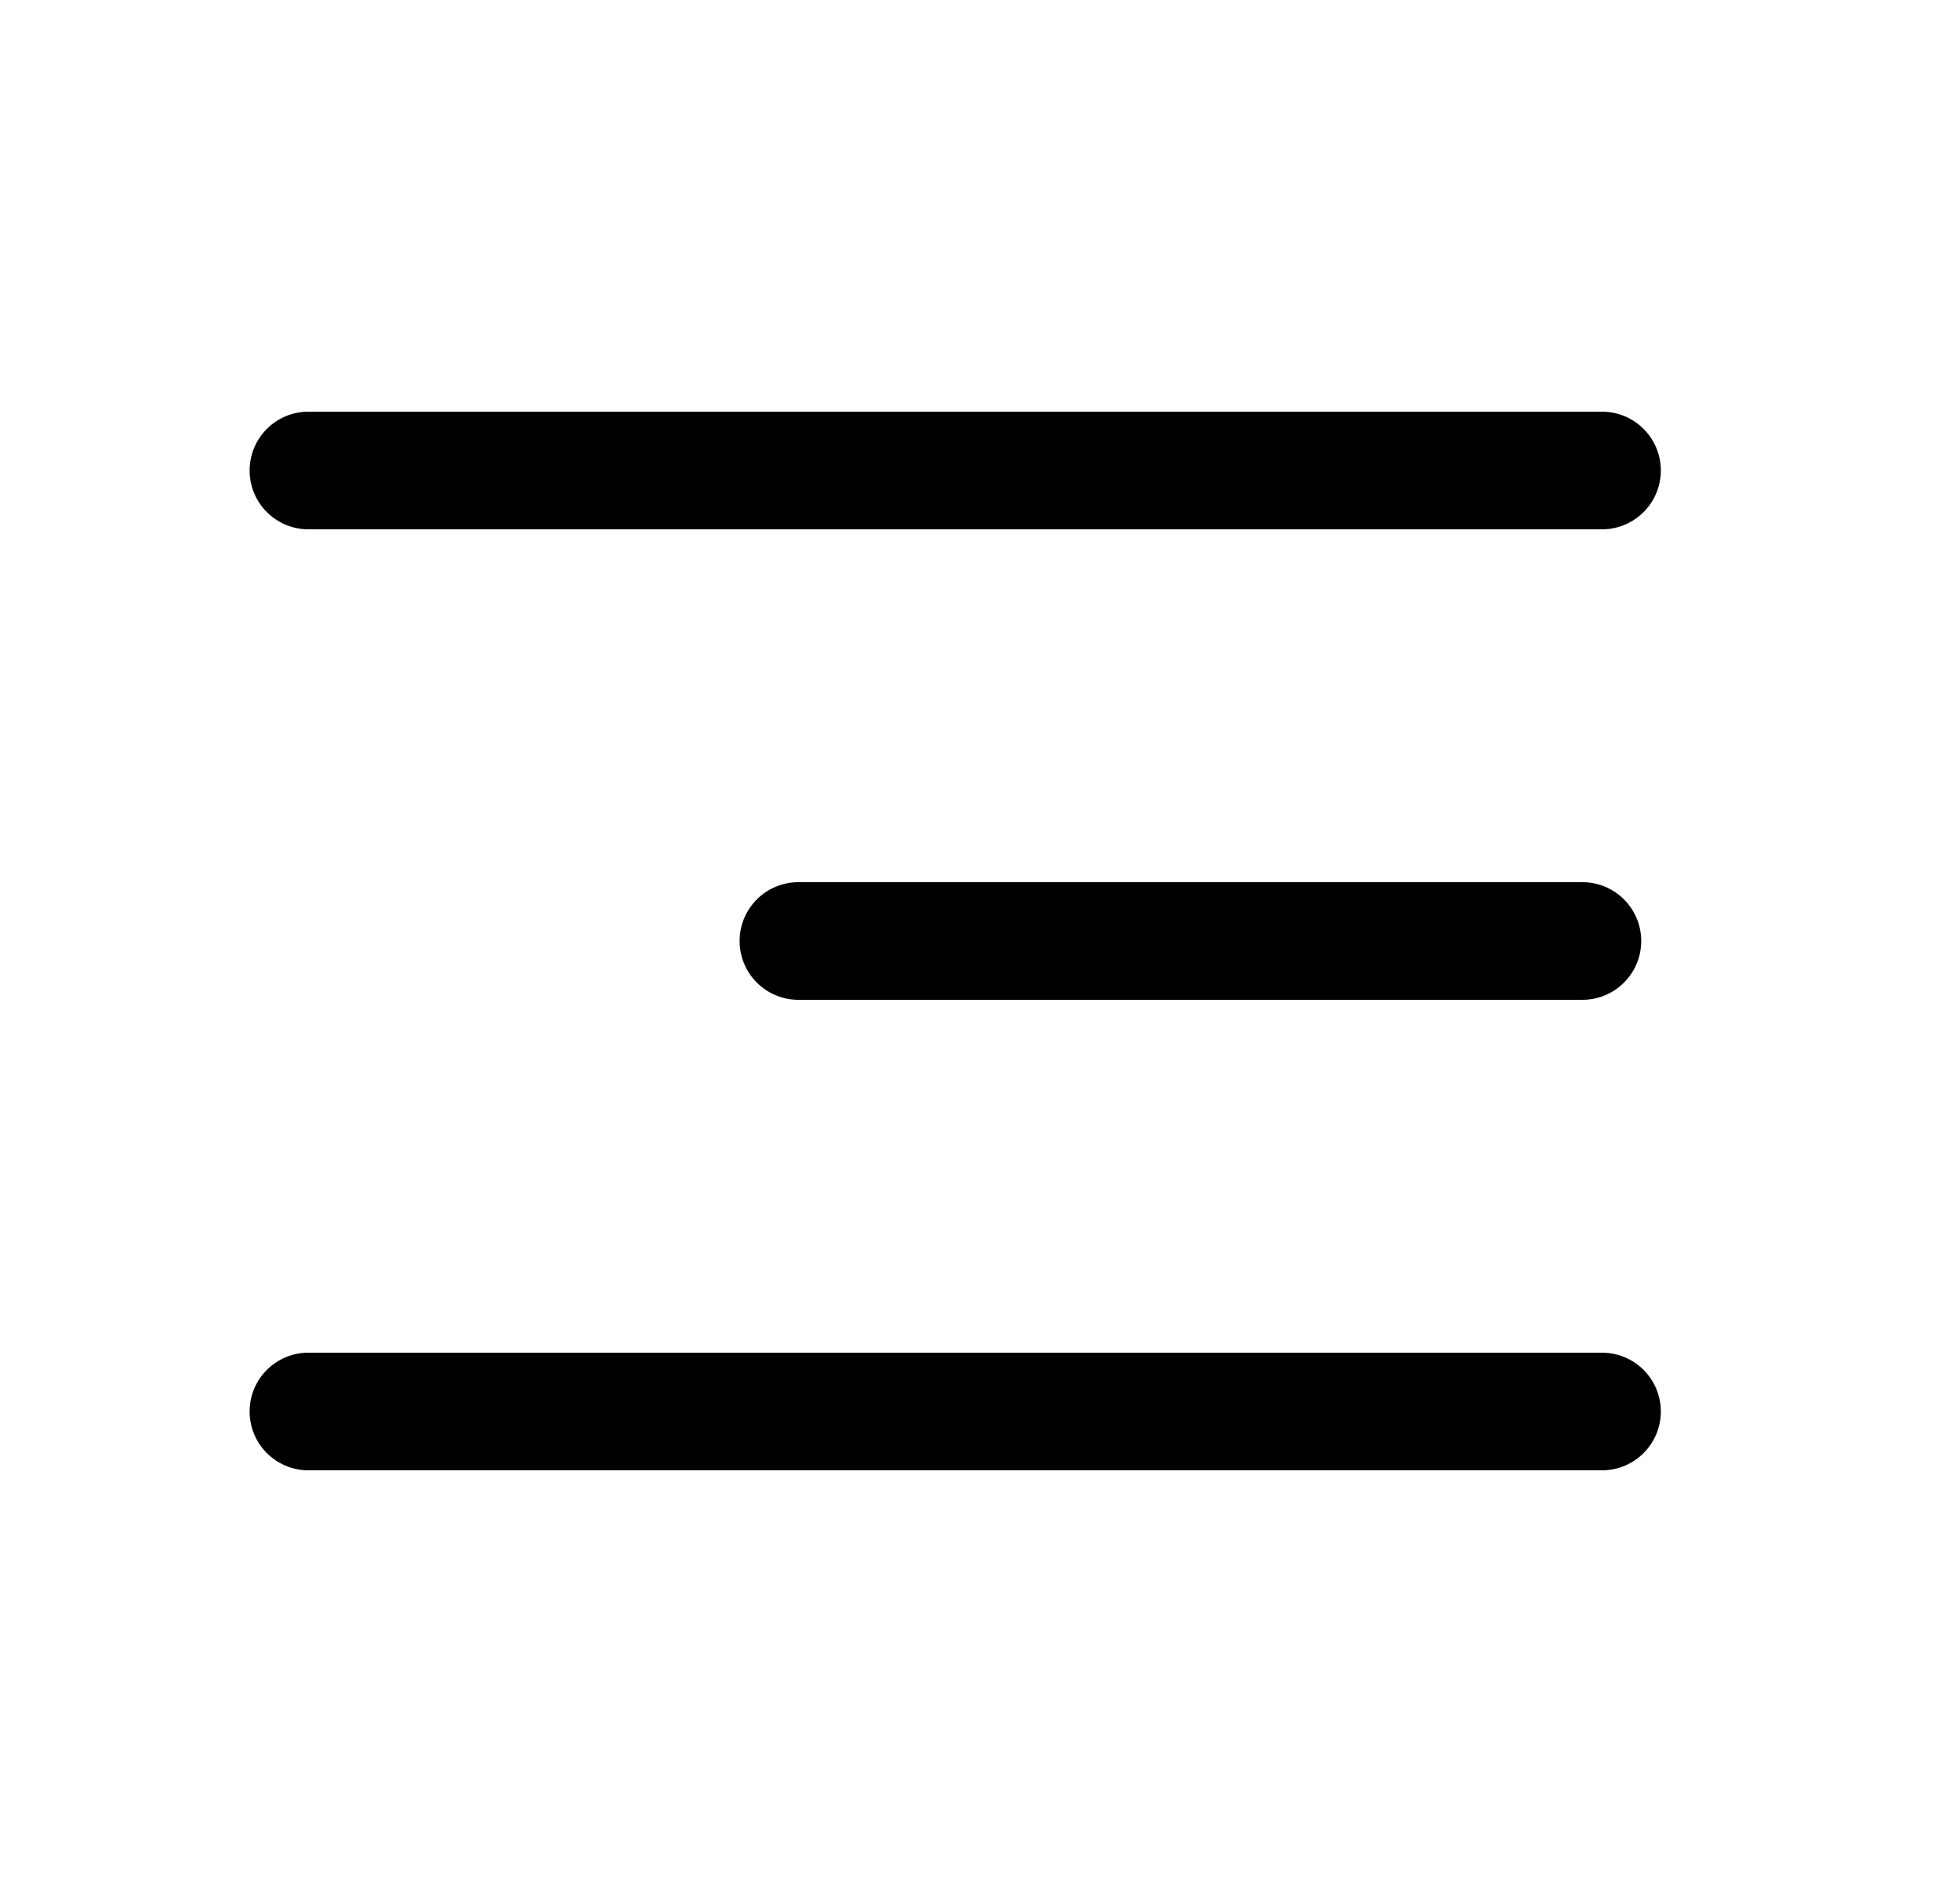 <svg width="25" height="24" viewBox="0 0 25 24" fill="none" xmlns="http://www.w3.org/2000/svg">
<path fill-rule="evenodd" clip-rule="evenodd" d="M9.434 12C9.434 11.586 9.769 11.25 10.184 11.25L20.184 11.25C20.598 11.25 20.934 11.586 20.934 12C20.934 12.414 20.598 12.75 20.184 12.75L10.184 12.75C9.769 12.75 9.434 12.414 9.434 12Z" fill="black"/>
<path fill-rule="evenodd" clip-rule="evenodd" d="M3.184 6C3.184 5.586 3.519 5.25 3.934 5.25H20.434C20.848 5.25 21.184 5.586 21.184 6C21.184 6.414 20.848 6.75 20.434 6.75H3.934C3.519 6.75 3.184 6.414 3.184 6Z" fill="black"/>
<path fill-rule="evenodd" clip-rule="evenodd" d="M3.184 18C3.184 17.586 3.519 17.25 3.934 17.25H20.434C20.848 17.25 21.184 17.586 21.184 18C21.184 18.414 20.848 18.75 20.434 18.75H3.934C3.519 18.75 3.184 18.414 3.184 18Z" fill="black"/>
</svg>

